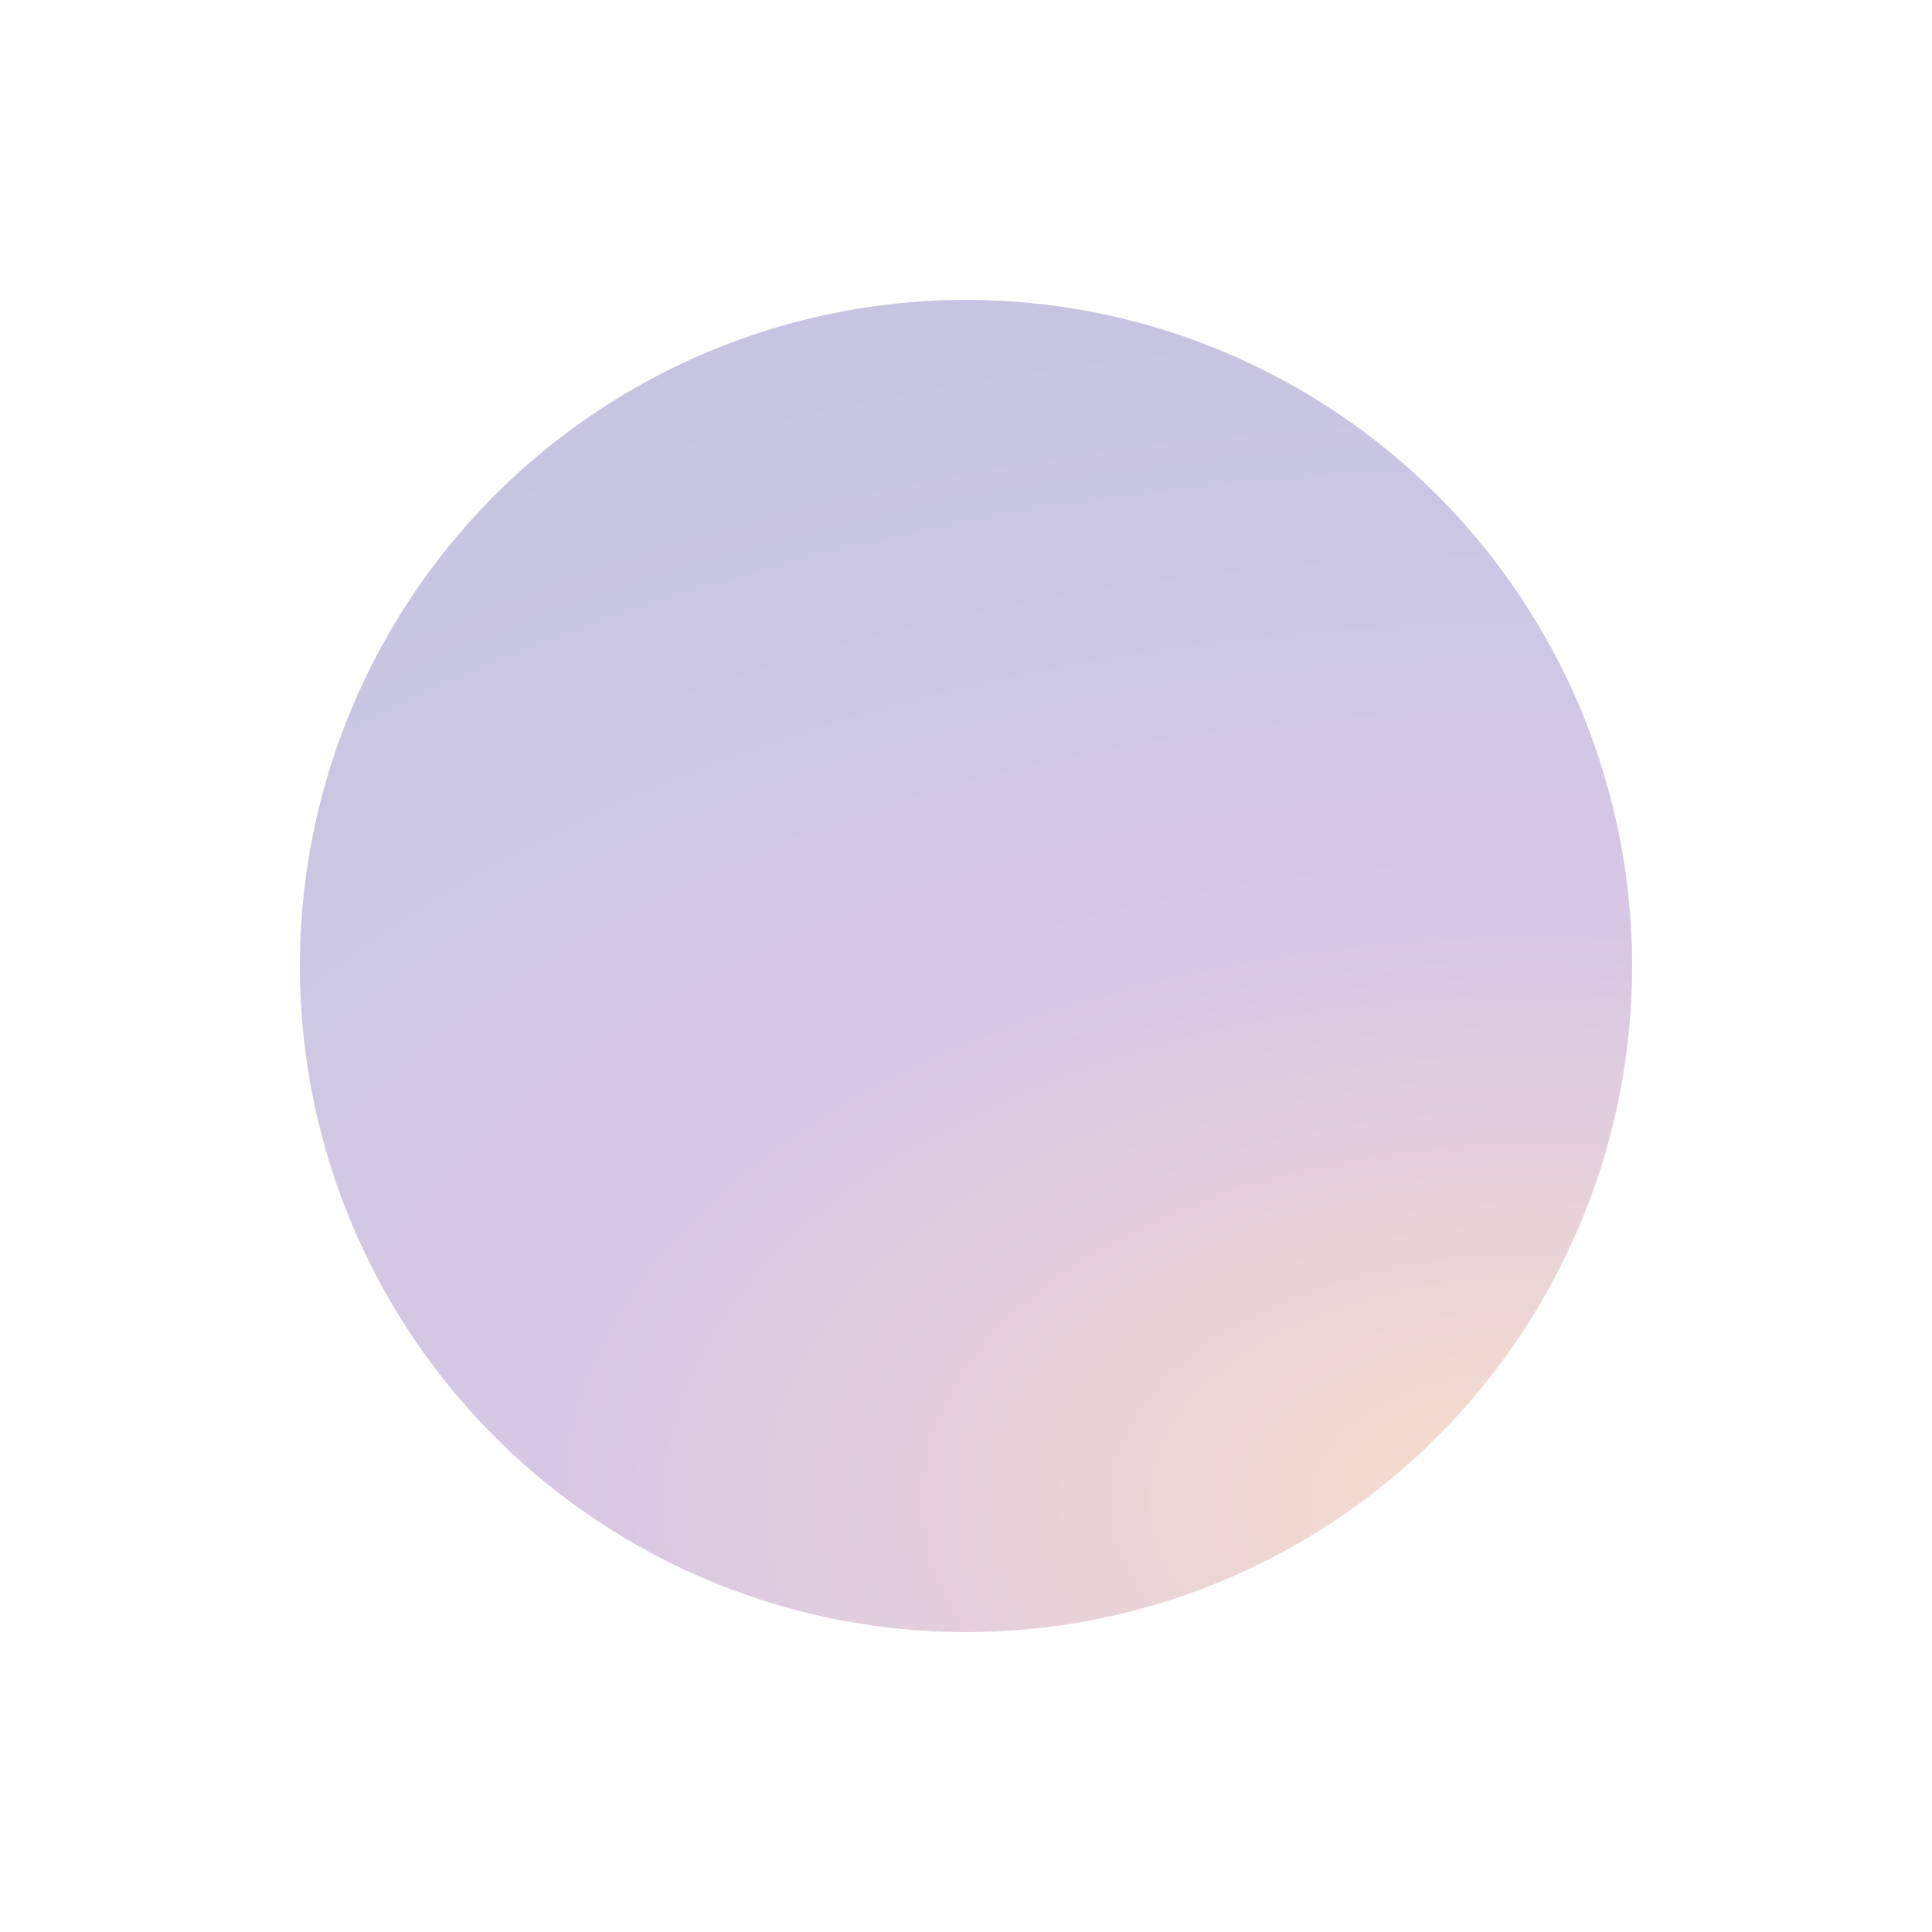 <svg width="335" height="335" viewBox="0 0 335 335" fill="none" xmlns="http://www.w3.org/2000/svg">
<g opacity="0.3" filter="url(#filter0_f_5228_8285)">
<ellipse cx="167.5" cy="167.5" rx="115.5" ry="115.5" transform="rotate(-90 167.5 167.5)" fill="url(#paint0_radial_5228_8285)"/>
</g>
<defs>
<filter id="filter0_f_5228_8285" x="0" y="0" width="335" height="335" filterUnits="userSpaceOnUse" color-interpolation-filters="sRGB">
<feFlood flood-opacity="0" result="BackgroundImageFix"/>
<feBlend mode="normal" in="SourceGraphic" in2="BackgroundImageFix" result="shape"/>
<feGaussianBlur stdDeviation="26" result="effect1_foregroundBlur_5228_8285"/>
</filter>
<radialGradient id="paint0_radial_5228_8285" cx="0" cy="0" r="1" gradientUnits="userSpaceOnUse" gradientTransform="translate(75.271 266.018) scale(203.317 352.156)">
<stop stop-color="#E38F52"/>
<stop offset="0.474" stop-color="#7E43A6"/>
<stop offset="0.726" stop-color="#5746A5"/>
<stop offset="1" stop-color="#423A9C"/>
</radialGradient>
</defs>
</svg>

